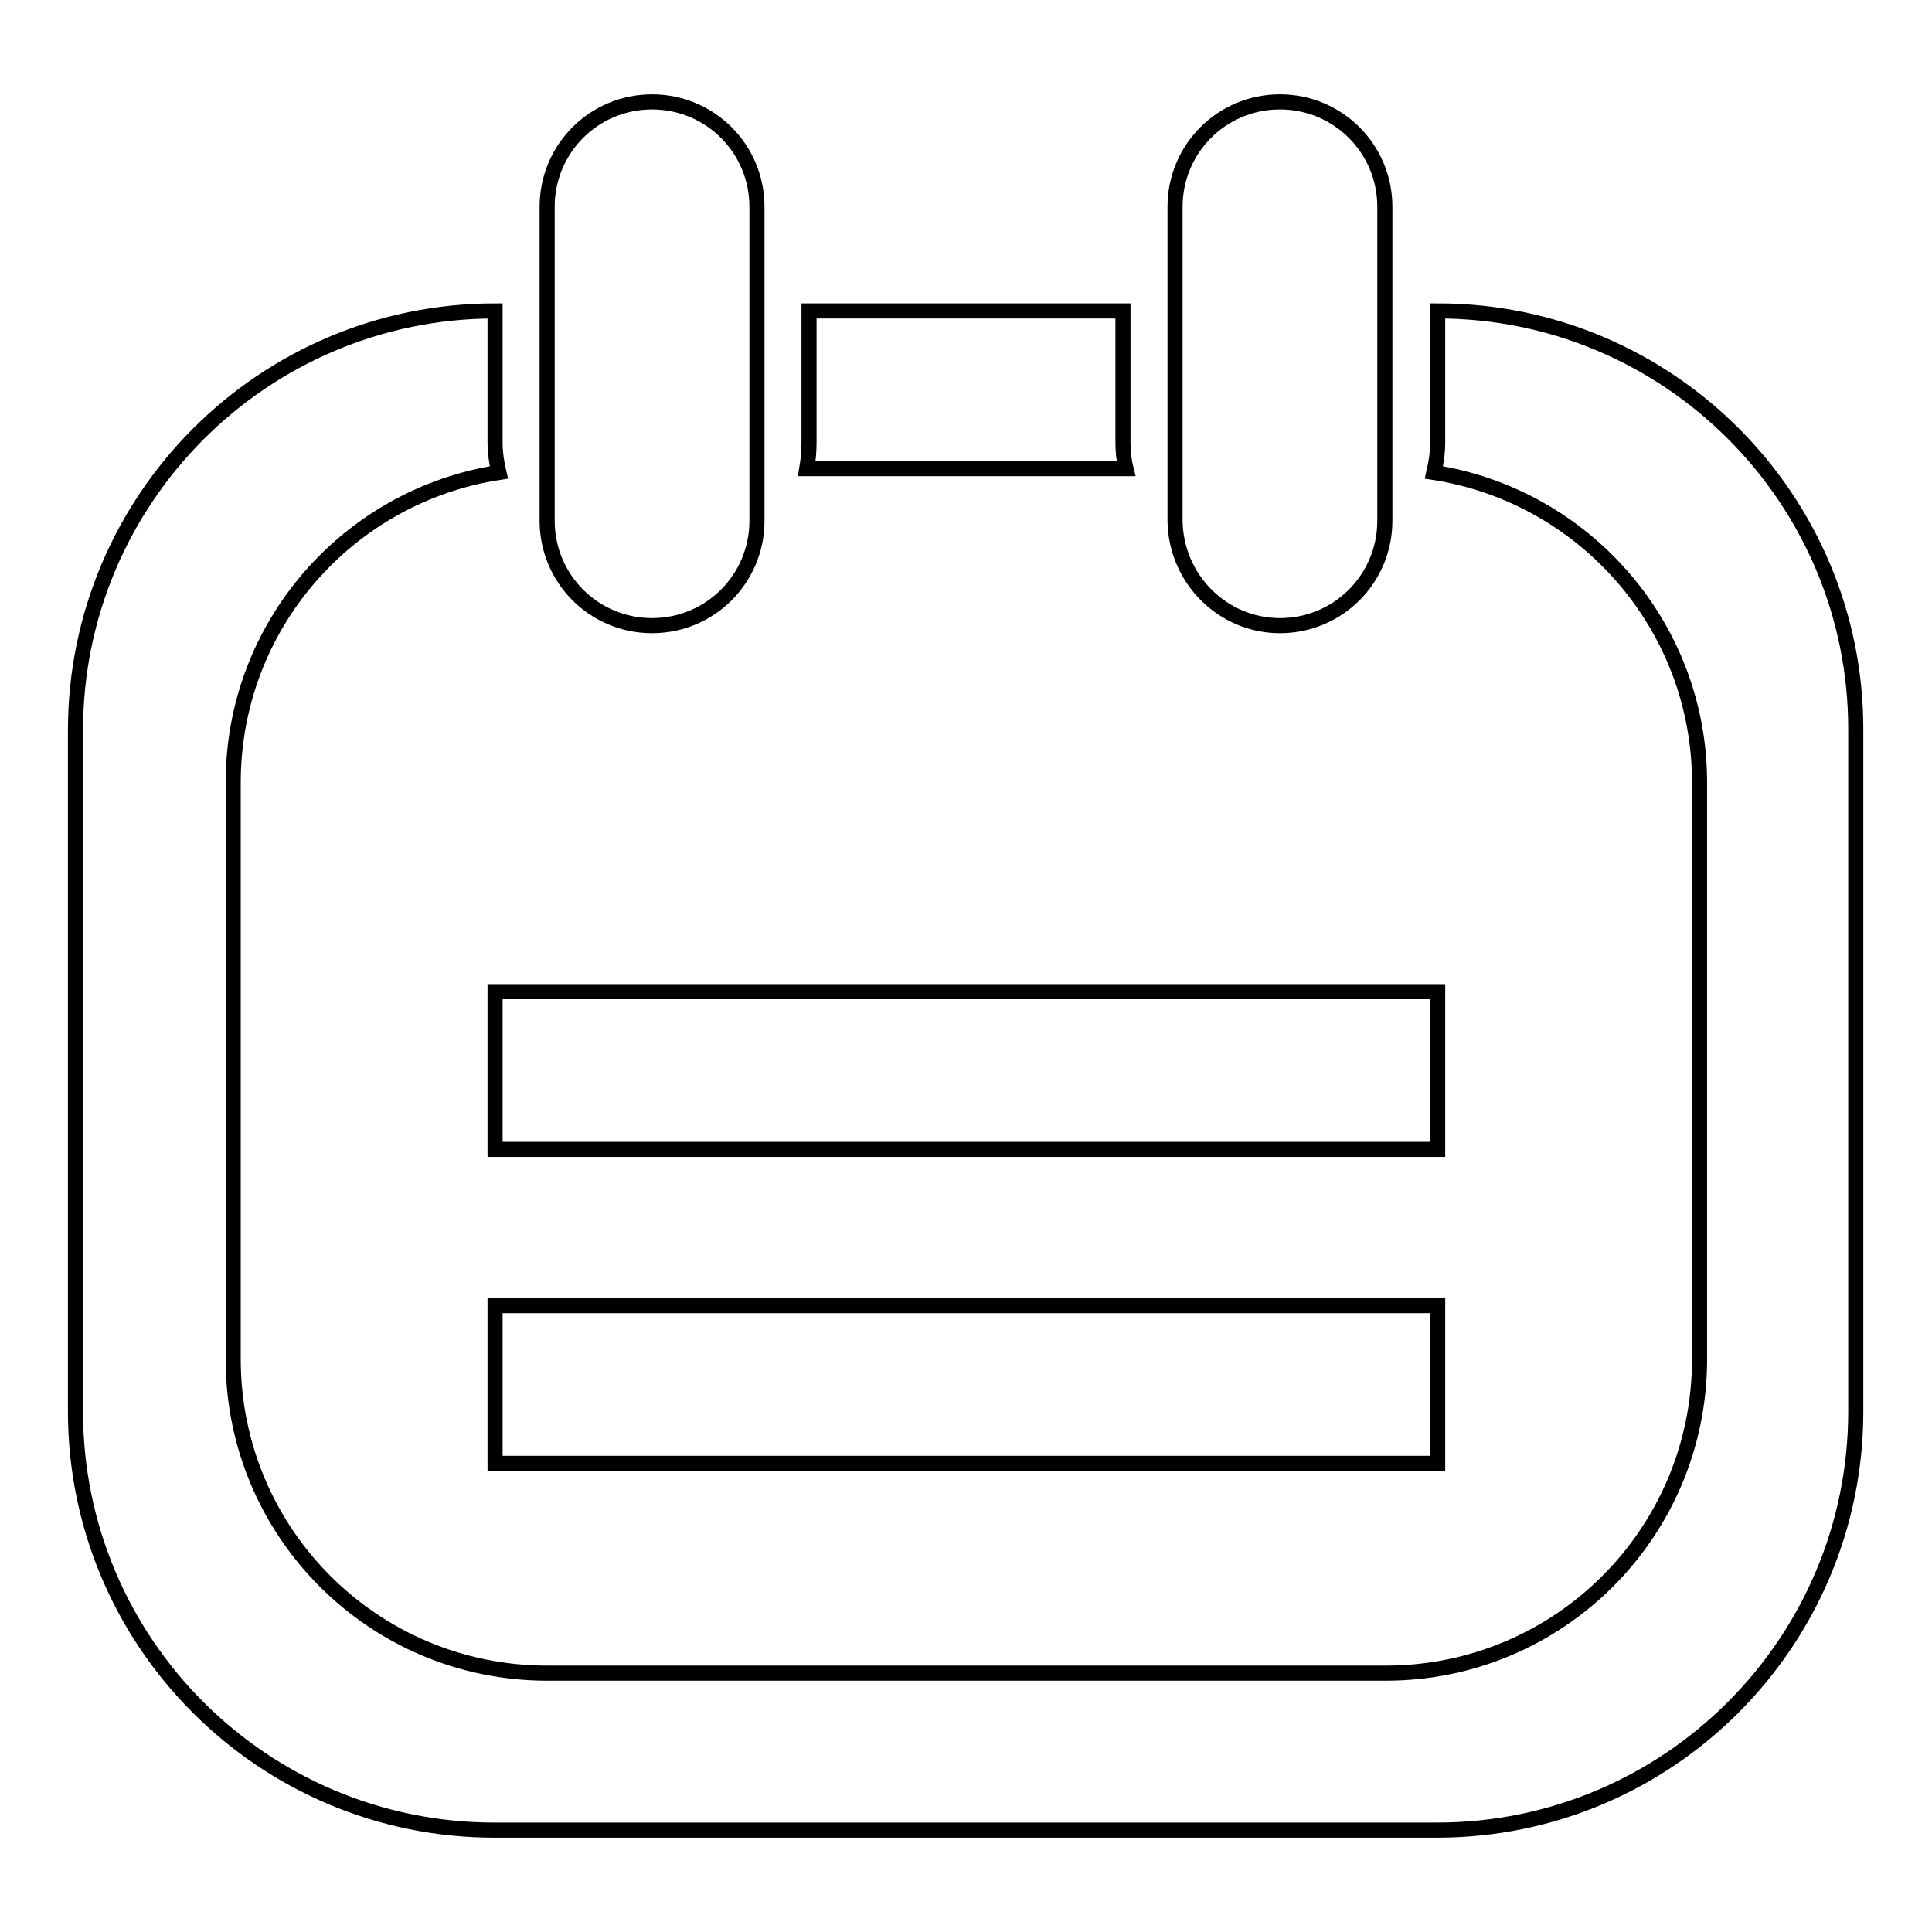 <?xml version="1.0" encoding="utf-8"?>
<!-- Svg Vector Icons : http://www.onlinewebfonts.com/icon -->
<!DOCTYPE svg PUBLIC "-//W3C//DTD SVG 1.1//EN" "http://www.w3.org/Graphics/SVG/1.1/DTD/svg11.dtd">
<svg version="1.1" xmlns="http://www.w3.org/2000/svg" xmlns:xlink="http://www.w3.org/1999/xlink" x="0px" y="0px" viewBox="0 0 256 256" enable-background="new 0 0 256 256" xml:space="preserve">
<g> <path stroke-width="2" fill-opacity="0" stroke="#000000"  d="M169.6,82.9c7.7,0,13.9-6.2,13.9-13.9V27.4c0-7.7-6.2-13.9-13.9-13.9s-13.9,6.2-13.9,13.9V69 C155.8,76.7,162,82.9,169.6,82.9z M190.4,131.4H65.6v20.9h124.9V131.4L190.4,131.4z M190.5,41.2v17.4c0,1.4-0.2,2.7-0.5,4 c19.9,3.1,35.2,20.3,35.2,41.1v76.4c0,23-18.6,41.6-41.6,41.6H72.5c-23,0-41.6-18.6-41.6-41.6v-76.4c0-20.8,15.2-38,35.2-41.1 c-0.3-1.3-0.5-2.6-0.5-4V41.2C34.9,41.2,10,66.1,10,96.8V187c0,30.7,24.9,55.5,55.5,55.5h124.9c30.7,0,55.5-24.9,55.5-55.5V96.8 C246,66.1,221.1,41.2,190.5,41.2z M148.8,58.6V41.2h-41.6v17.4c0,1.2-0.1,2.3-0.3,3.5h42.3C148.9,60.9,148.8,59.8,148.8,58.6z  M86.4,82.9c7.7,0,13.9-6.2,13.9-13.9V27.4c0-7.7-6.2-13.9-13.9-13.9c-7.7,0-13.9,6.2-13.9,13.9V69C72.5,76.7,78.7,82.9,86.4,82.9z  M65.6,193.9h124.9v-20.9H65.6V193.9z"/></g>
</svg>